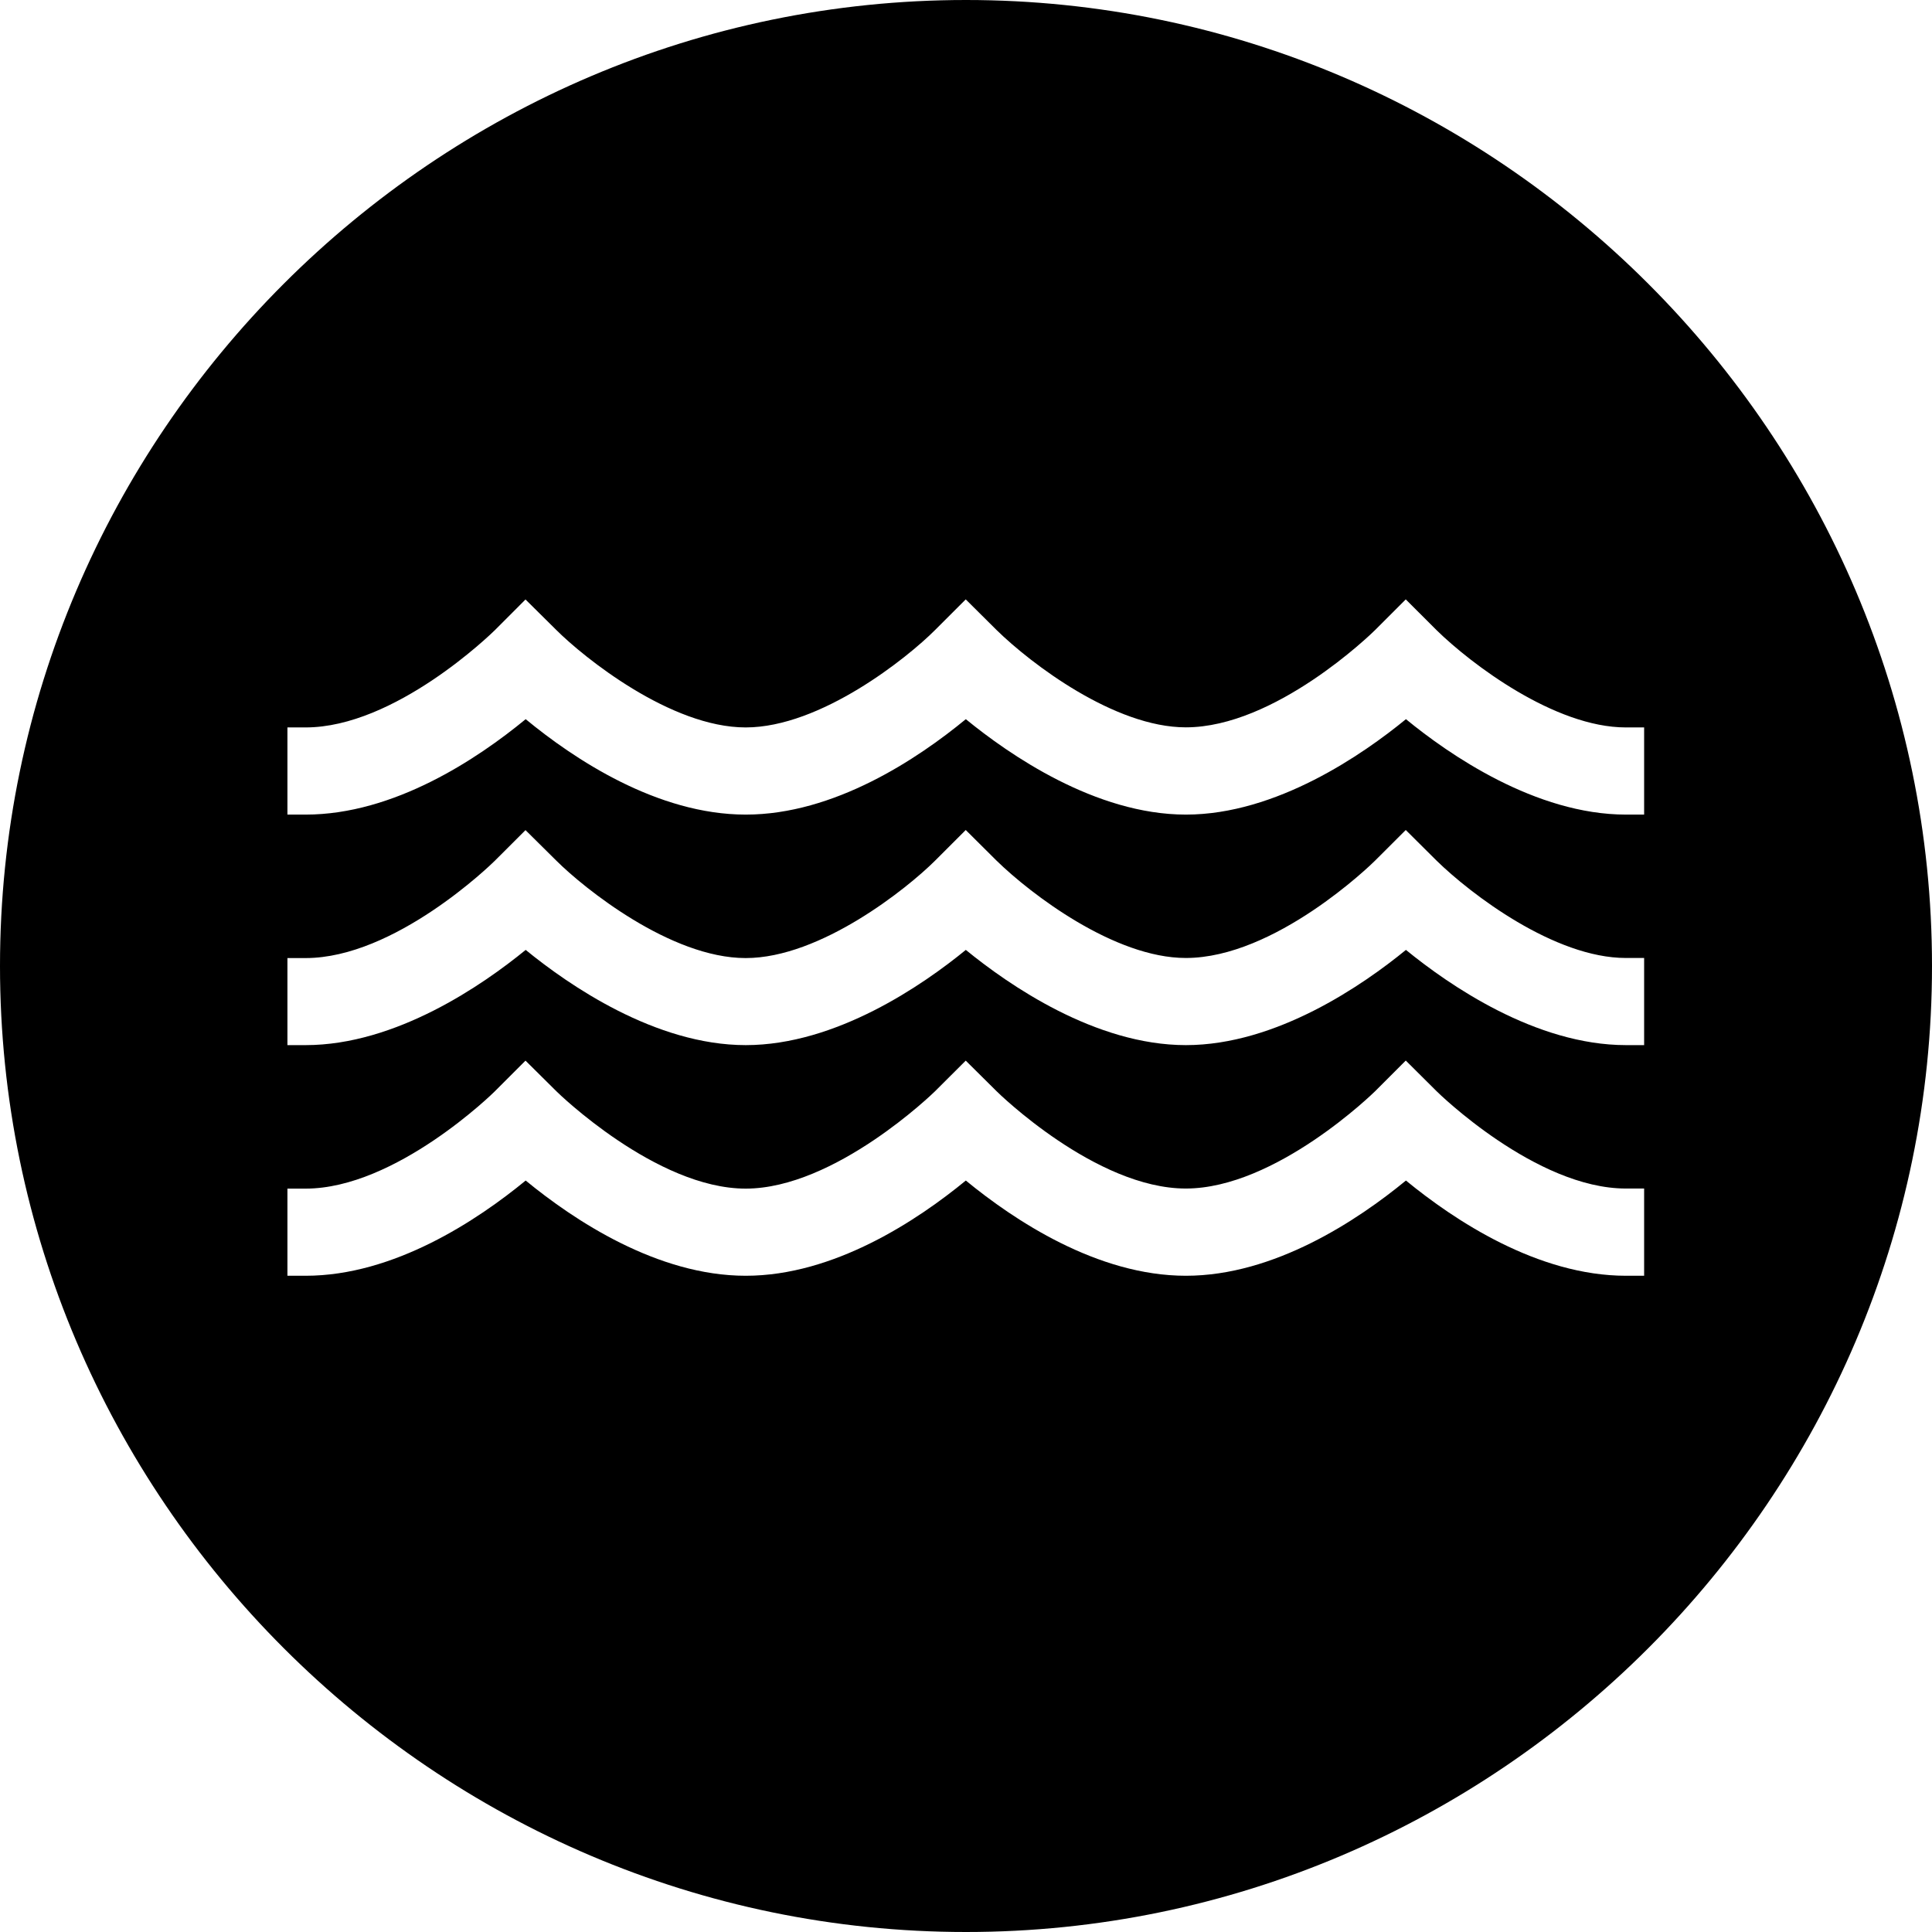 <svg width="66" height="66" viewBox="0 0 66 66" fill="none" xmlns="http://www.w3.org/2000/svg">
<path d="M56.172 27.828H55.547C52.456 27.828 49.488 25.766 48.029 24.568C46.571 25.763 43.606 27.828 40.512 27.828C37.418 27.828 34.458 25.766 32.994 24.568C31.349 25.922 28.5 27.828 25.476 27.828C22.452 27.828 19.603 25.925 17.958 24.568C16.313 25.922 13.464 27.828 10.44 27.828H9.819V24.85H10.44C13.489 24.85 16.77 21.661 16.907 21.526L17.952 20.479L19.009 21.526C19.937 22.451 22.906 24.85 25.473 24.85C28.04 24.85 31.012 22.457 31.937 21.529L32.991 20.476L34.045 21.523C35.218 22.672 38.076 24.847 40.509 24.847C43.557 24.847 46.841 21.658 46.976 21.523L48.023 20.476L49.077 21.529C50.248 22.675 53.109 24.85 55.541 24.85H56.166V27.828H56.172ZM56.172 35.703H55.547C52.456 35.703 49.488 33.642 48.029 32.45C46.571 33.642 43.606 35.703 40.512 35.703C37.418 35.703 34.452 33.642 32.994 32.45C31.536 33.642 28.567 35.703 25.476 35.703C22.385 35.703 19.416 33.642 17.958 32.45C16.5 33.642 13.531 35.703 10.44 35.703H9.819V32.729H10.44C13.486 32.729 16.77 29.54 16.907 29.402L17.952 28.358L19.009 29.405C19.937 30.33 22.906 32.729 25.473 32.729C28.04 32.729 31.012 30.33 31.937 29.408L32.991 28.354L34.045 29.402C35.218 30.548 38.076 32.726 40.509 32.726C43.557 32.726 46.841 29.537 46.976 29.399L48.023 28.354L49.077 29.402C50.248 30.548 53.109 32.726 55.541 32.726H56.166V35.7L56.172 35.703ZM56.172 43.582H55.547C52.527 43.582 49.675 41.68 48.029 40.329C46.384 41.68 43.538 43.582 40.512 43.582C37.485 43.582 34.639 41.68 32.994 40.329C31.349 41.68 28.5 43.582 25.476 43.582C22.452 43.582 19.603 41.68 17.958 40.329C16.313 41.68 13.464 43.582 10.44 43.582H9.819V40.605H10.44C13.522 40.605 16.871 37.318 16.904 37.281L17.952 36.233L19.009 37.281C19.046 37.321 22.419 40.605 25.473 40.605C28.527 40.605 31.9 37.321 31.934 37.287L32.991 36.233L34.045 37.278C34.078 37.315 37.433 40.602 40.509 40.602C43.584 40.602 46.939 37.315 46.976 37.278L48.023 36.23L49.077 37.278C49.111 37.315 52.465 40.602 55.541 40.602H56.166V43.579L56.172 43.582ZM33 0C14.849 0 0 14.851 0 32.998C0 51.146 14.849 66 33 66C51.151 66 66 51.149 66 32.998C66 14.848 51.151 0 33 0Z" fill="black"/>
</svg>
